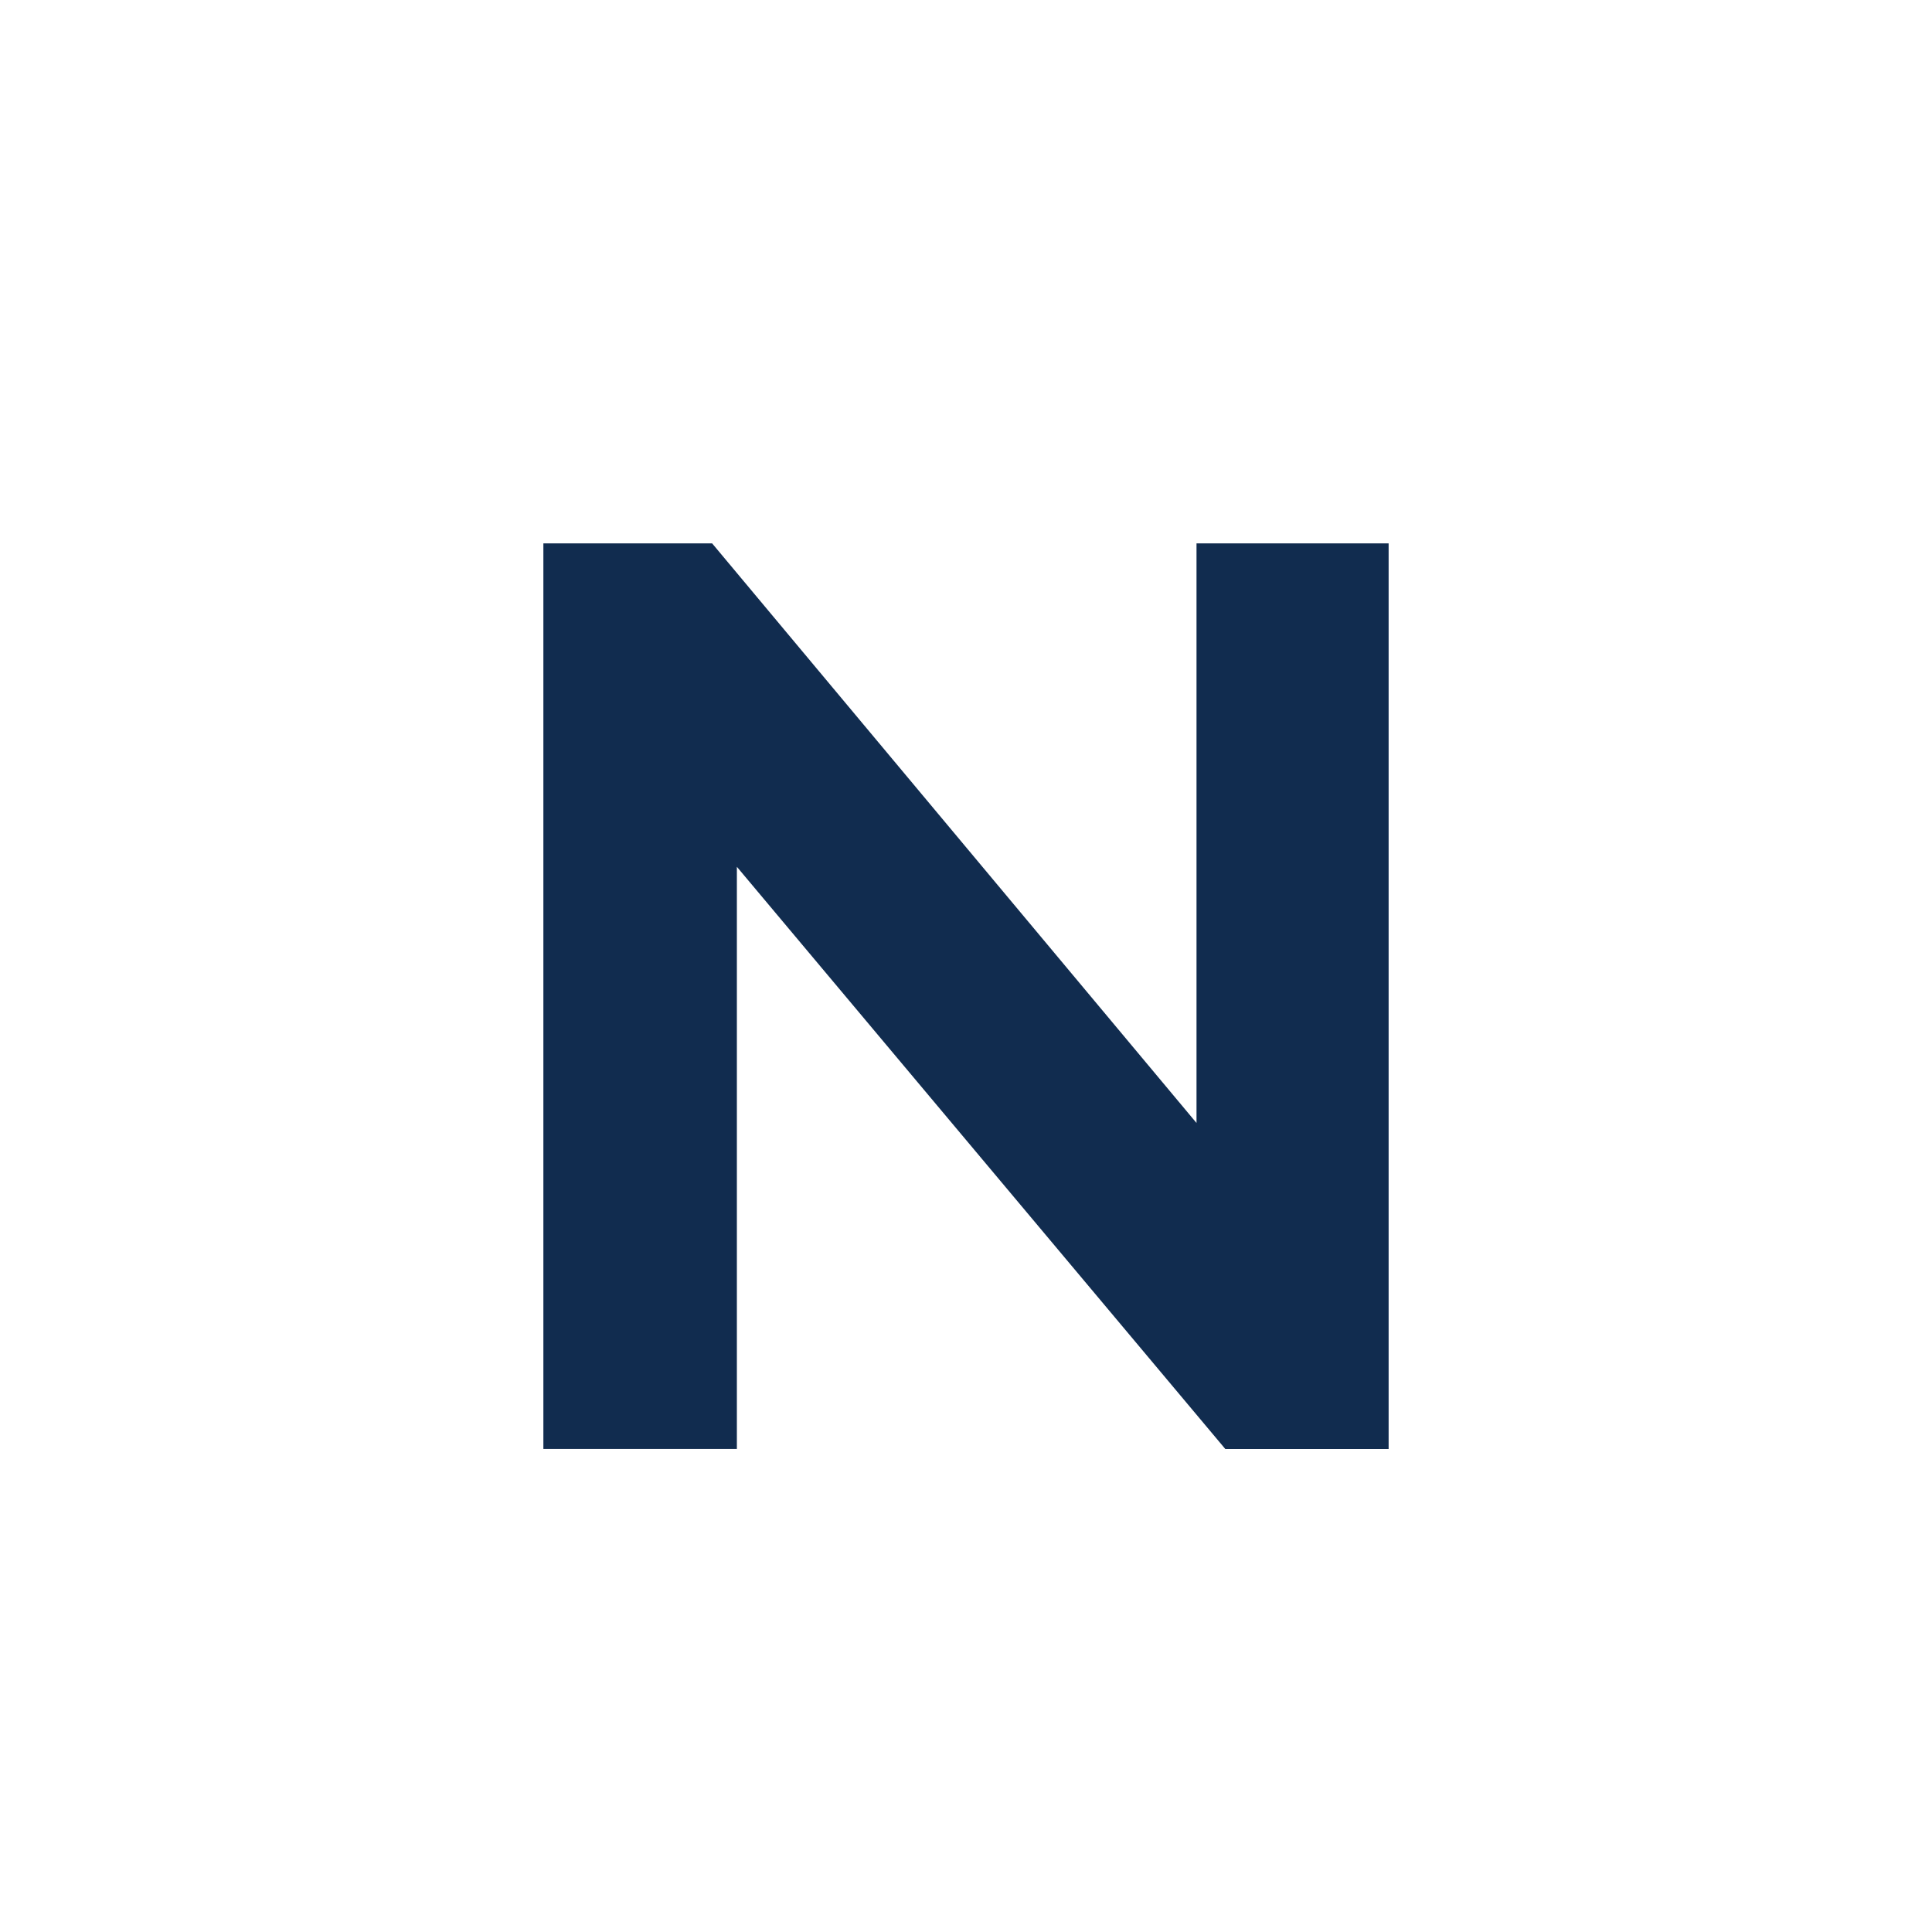 <?xml version="1.0" encoding="UTF-8"?> <svg xmlns="http://www.w3.org/2000/svg" width="32" height="32" viewBox="0 0 32 32" fill="none"><rect width="32" height="32" fill="white"></rect><path d="M12.205 23.999H9V9H11.795L19.818 18.6V9H23V24H20.295L12.205 14.357V23.999Z" fill="#112C4F"></path></svg> 